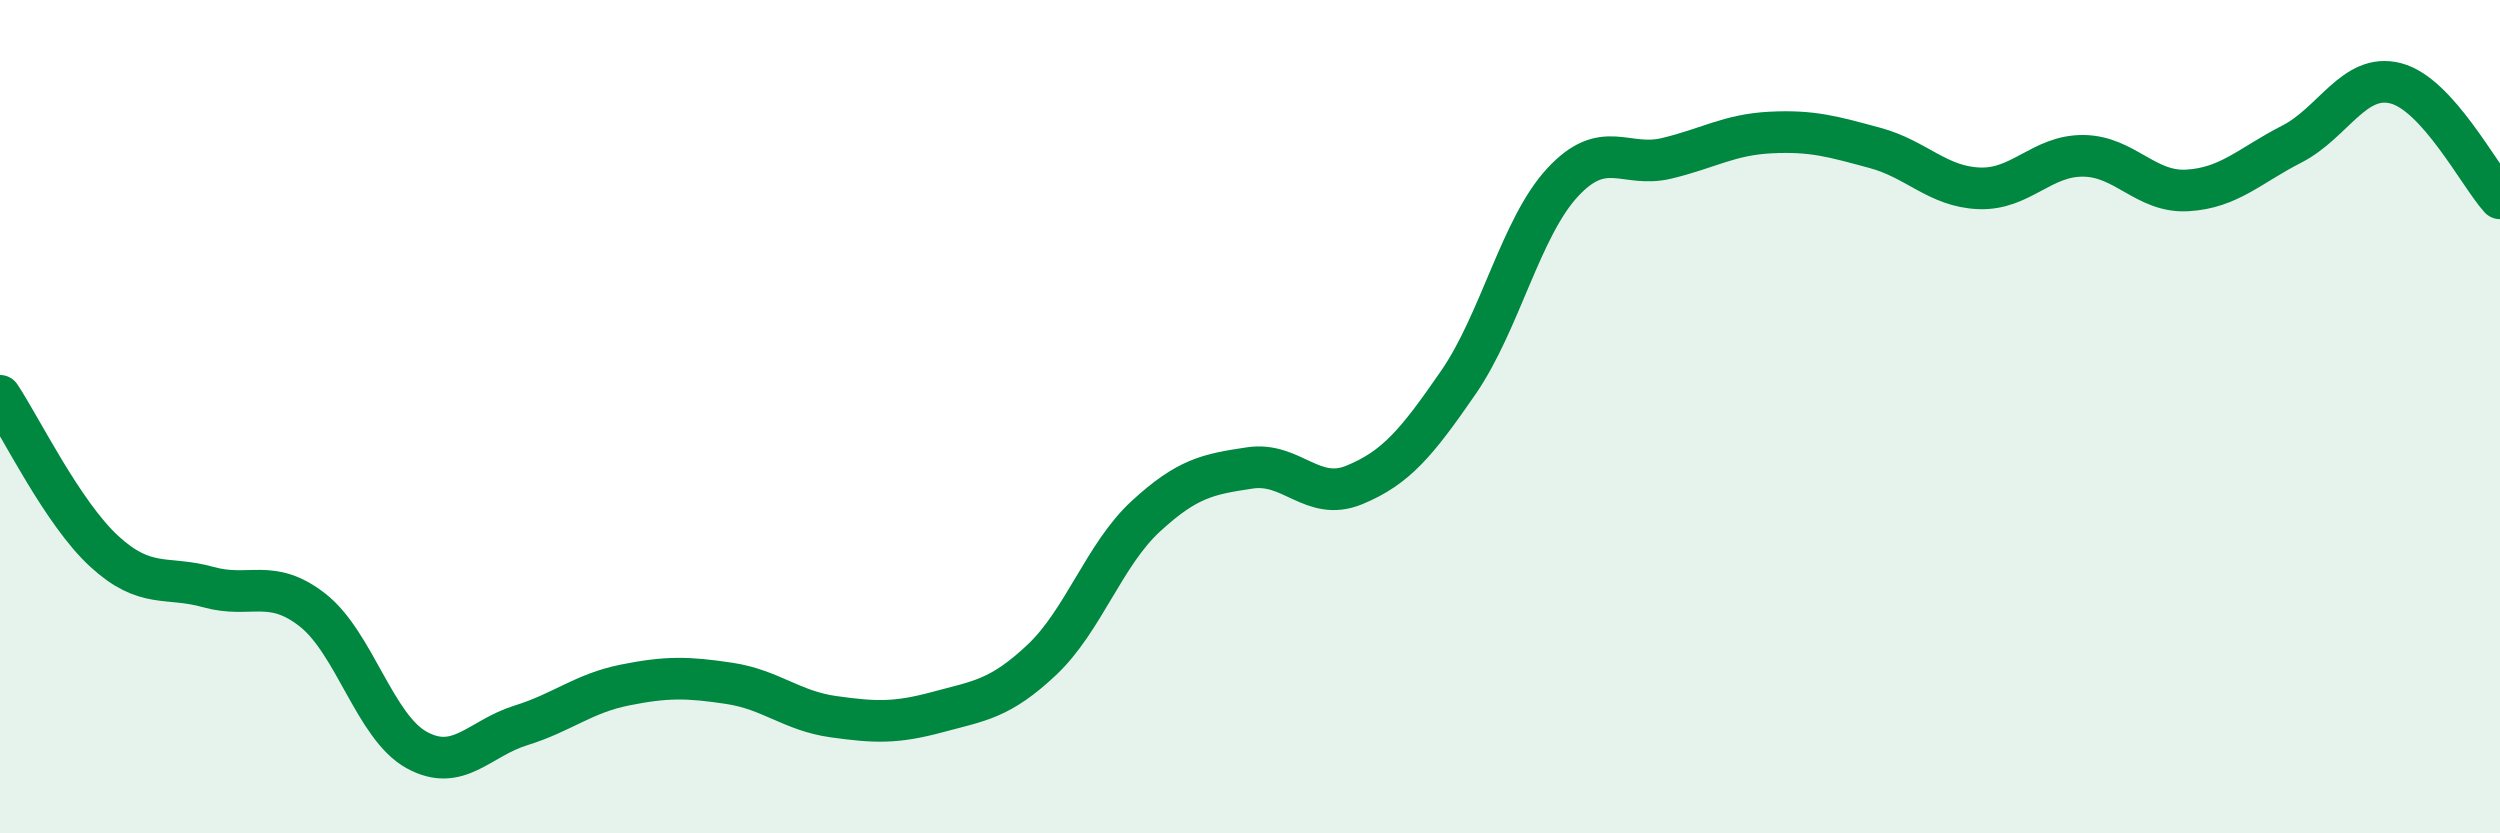 
    <svg width="60" height="20" viewBox="0 0 60 20" xmlns="http://www.w3.org/2000/svg">
      <path
        d="M 0,9.5 C 0.5,10.25 1.5,12.31 2.5,13.23 C 3.5,14.15 4,13.81 5,14.09 C 6,14.37 6.5,13.86 7.5,14.64 C 8.5,15.42 9,17.45 10,18 C 11,18.55 11.5,17.72 12.5,17.41 C 13.5,17.1 14,16.64 15,16.44 C 16,16.24 16.5,16.25 17.5,16.4 C 18.5,16.55 19,17.06 20,17.2 C 21,17.34 21.5,17.36 22.5,17.09 C 23.5,16.82 24,16.78 25,15.84 C 26,14.9 26.5,13.31 27.5,12.39 C 28.5,11.47 29,11.38 30,11.23 C 31,11.08 31.5,12.05 32.5,11.64 C 33.5,11.23 34,10.63 35,9.18 C 36,7.73 36.5,5.46 37.5,4.38 C 38.5,3.3 39,4.04 40,3.8 C 41,3.56 41.5,3.23 42.5,3.18 C 43.5,3.13 44,3.28 45,3.55 C 46,3.82 46.5,4.48 47.5,4.52 C 48.5,4.56 49,3.73 50,3.74 C 51,3.75 51.5,4.63 52.5,4.57 C 53.5,4.51 54,3.97 55,3.46 C 56,2.95 56.5,1.74 57.5,2 C 58.5,2.26 59.5,4.21 60,4.76L60 20L0 20Z"
        fill="#008740"
        opacity="0.1"
        stroke-linecap="round"
        stroke-linejoin="round"
      />
      <path
        d="M 0,9.5 C 0.5,10.25 1.5,12.31 2.5,13.23 C 3.5,14.15 4,13.81 5,14.09 C 6,14.37 6.5,13.86 7.5,14.64 C 8.5,15.42 9,17.45 10,18 C 11,18.55 11.5,17.72 12.5,17.41 C 13.5,17.1 14,16.64 15,16.44 C 16,16.24 16.5,16.25 17.5,16.4 C 18.5,16.55 19,17.06 20,17.2 C 21,17.34 21.5,17.36 22.5,17.09 C 23.5,16.82 24,16.78 25,15.84 C 26,14.9 26.5,13.31 27.5,12.39 C 28.5,11.47 29,11.38 30,11.23 C 31,11.08 31.5,12.05 32.5,11.64 C 33.5,11.23 34,10.63 35,9.18 C 36,7.73 36.5,5.46 37.5,4.38 C 38.5,3.3 39,4.04 40,3.8 C 41,3.56 41.5,3.23 42.5,3.18 C 43.5,3.13 44,3.28 45,3.55 C 46,3.82 46.5,4.48 47.5,4.52 C 48.5,4.56 49,3.73 50,3.74 C 51,3.75 51.5,4.63 52.5,4.57 C 53.5,4.51 54,3.97 55,3.46 C 56,2.95 56.5,1.74 57.5,2 C 58.5,2.26 59.5,4.21 60,4.76"
        stroke="#008740"
        stroke-width="1"
        fill="none"
        stroke-linecap="round"
        stroke-linejoin="round"
      />
    </svg>
  